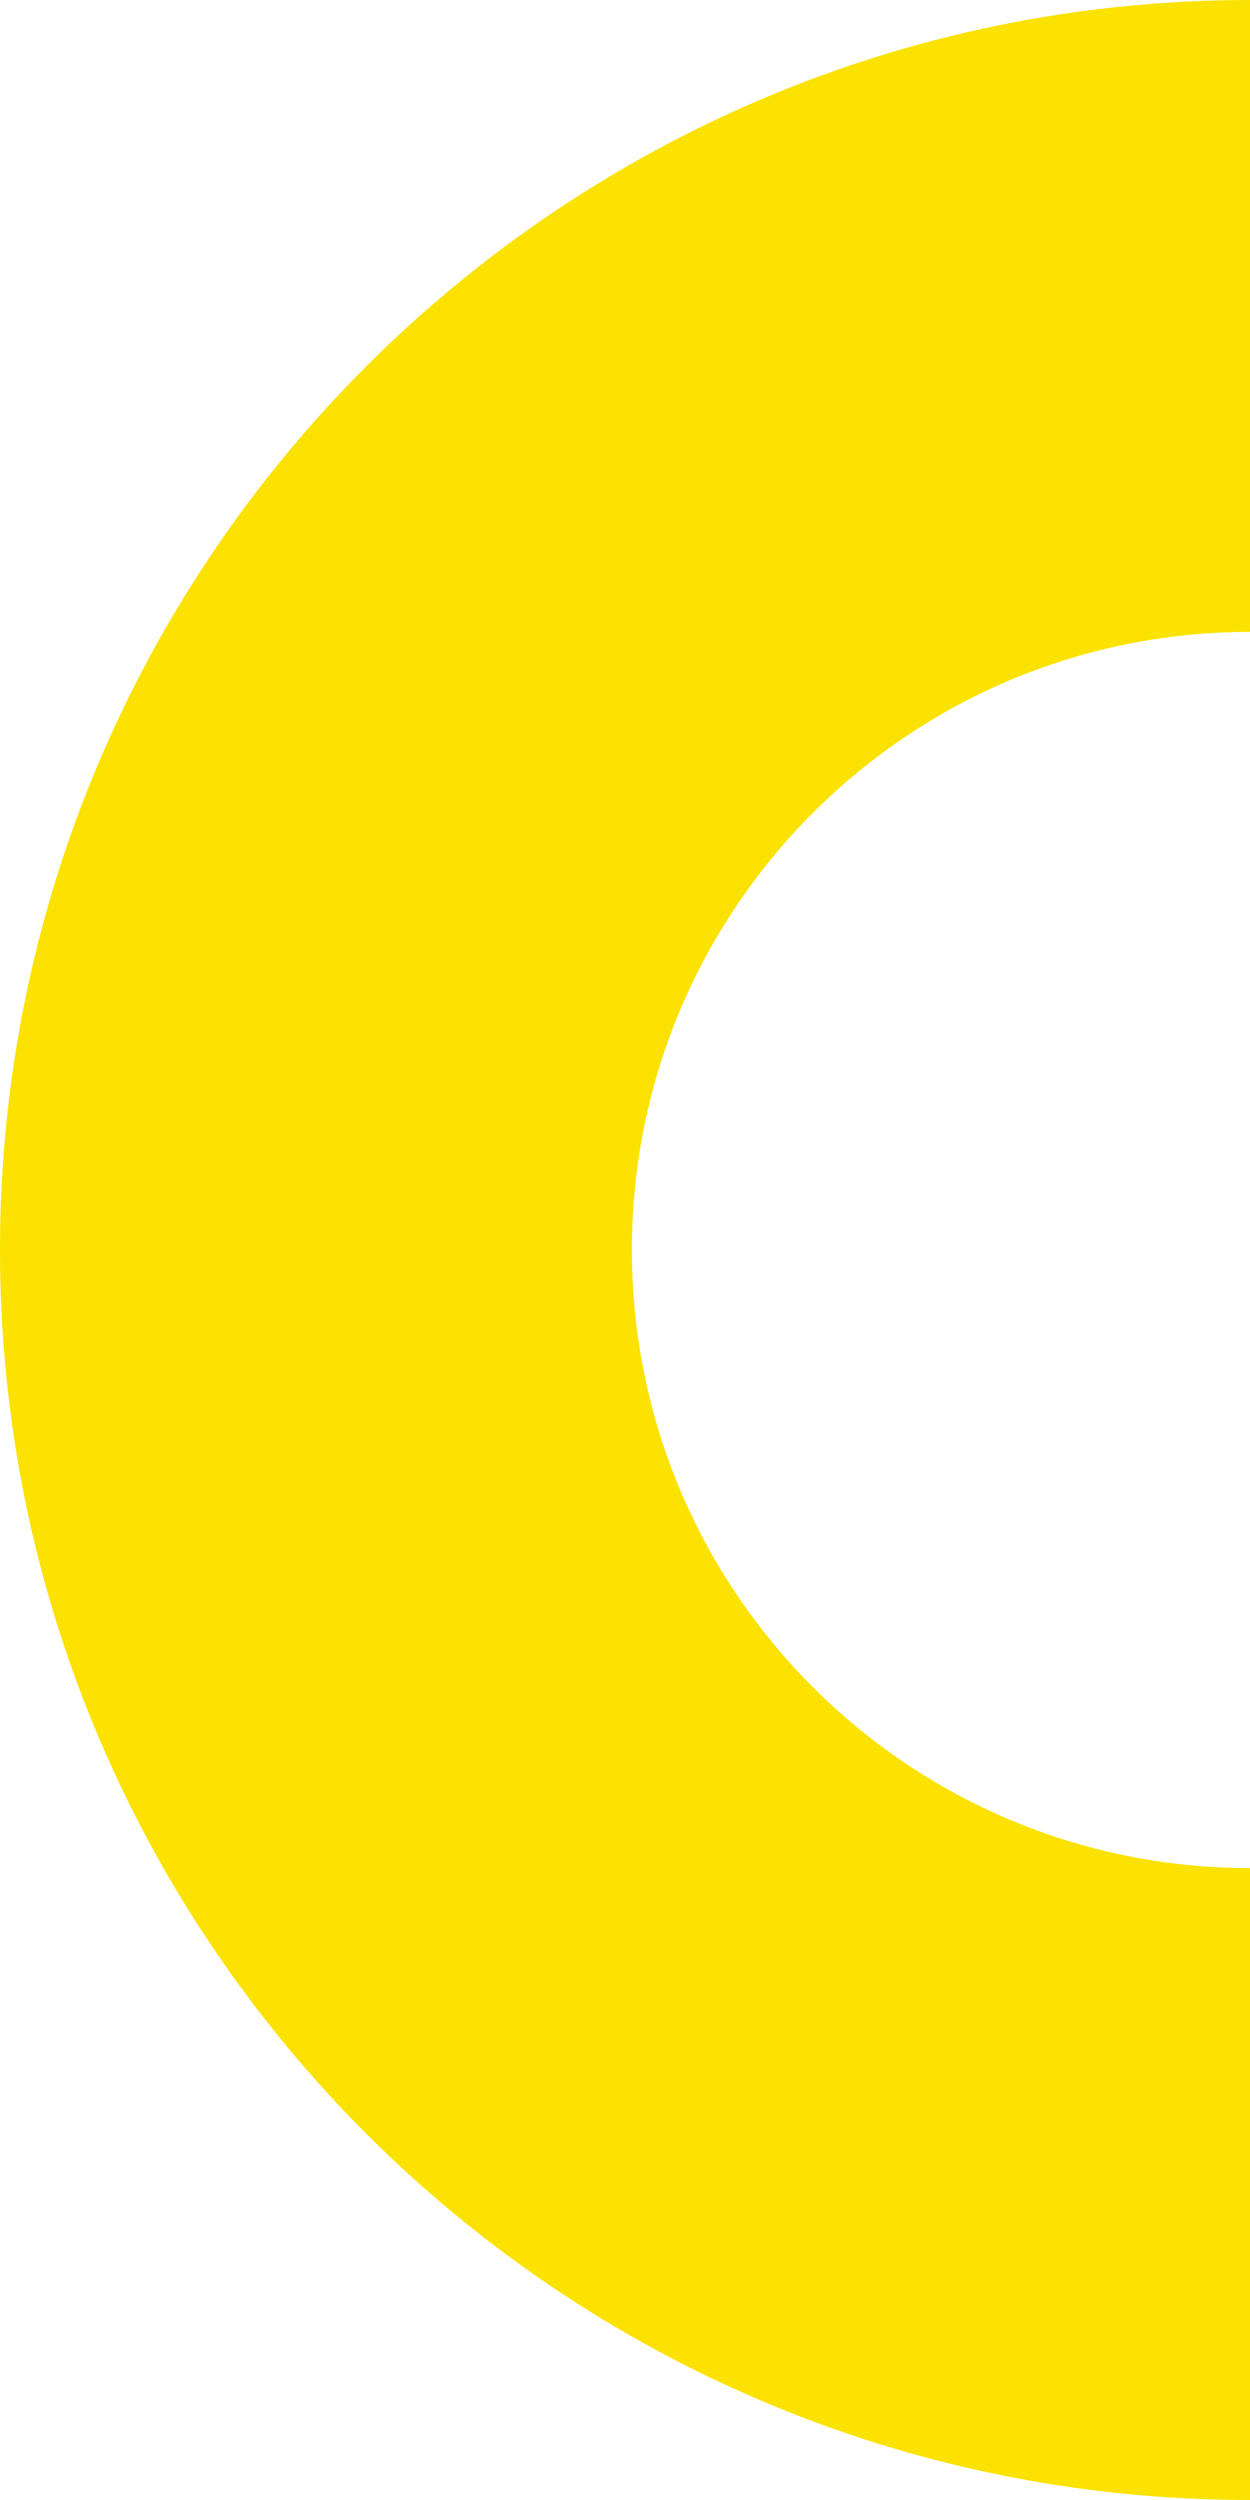 <svg xmlns="http://www.w3.org/2000/svg" width="127" height="254" viewBox="0 0 127 254"><path fill="#FBE200" d="M127 254c-70.1 0-127-56.9-127-127s56.9-127 127-127v64.2c-34.7 0-62.8 28.1-62.8 62.8s28.1 62.8 62.8 62.8v64.2z"/></svg>